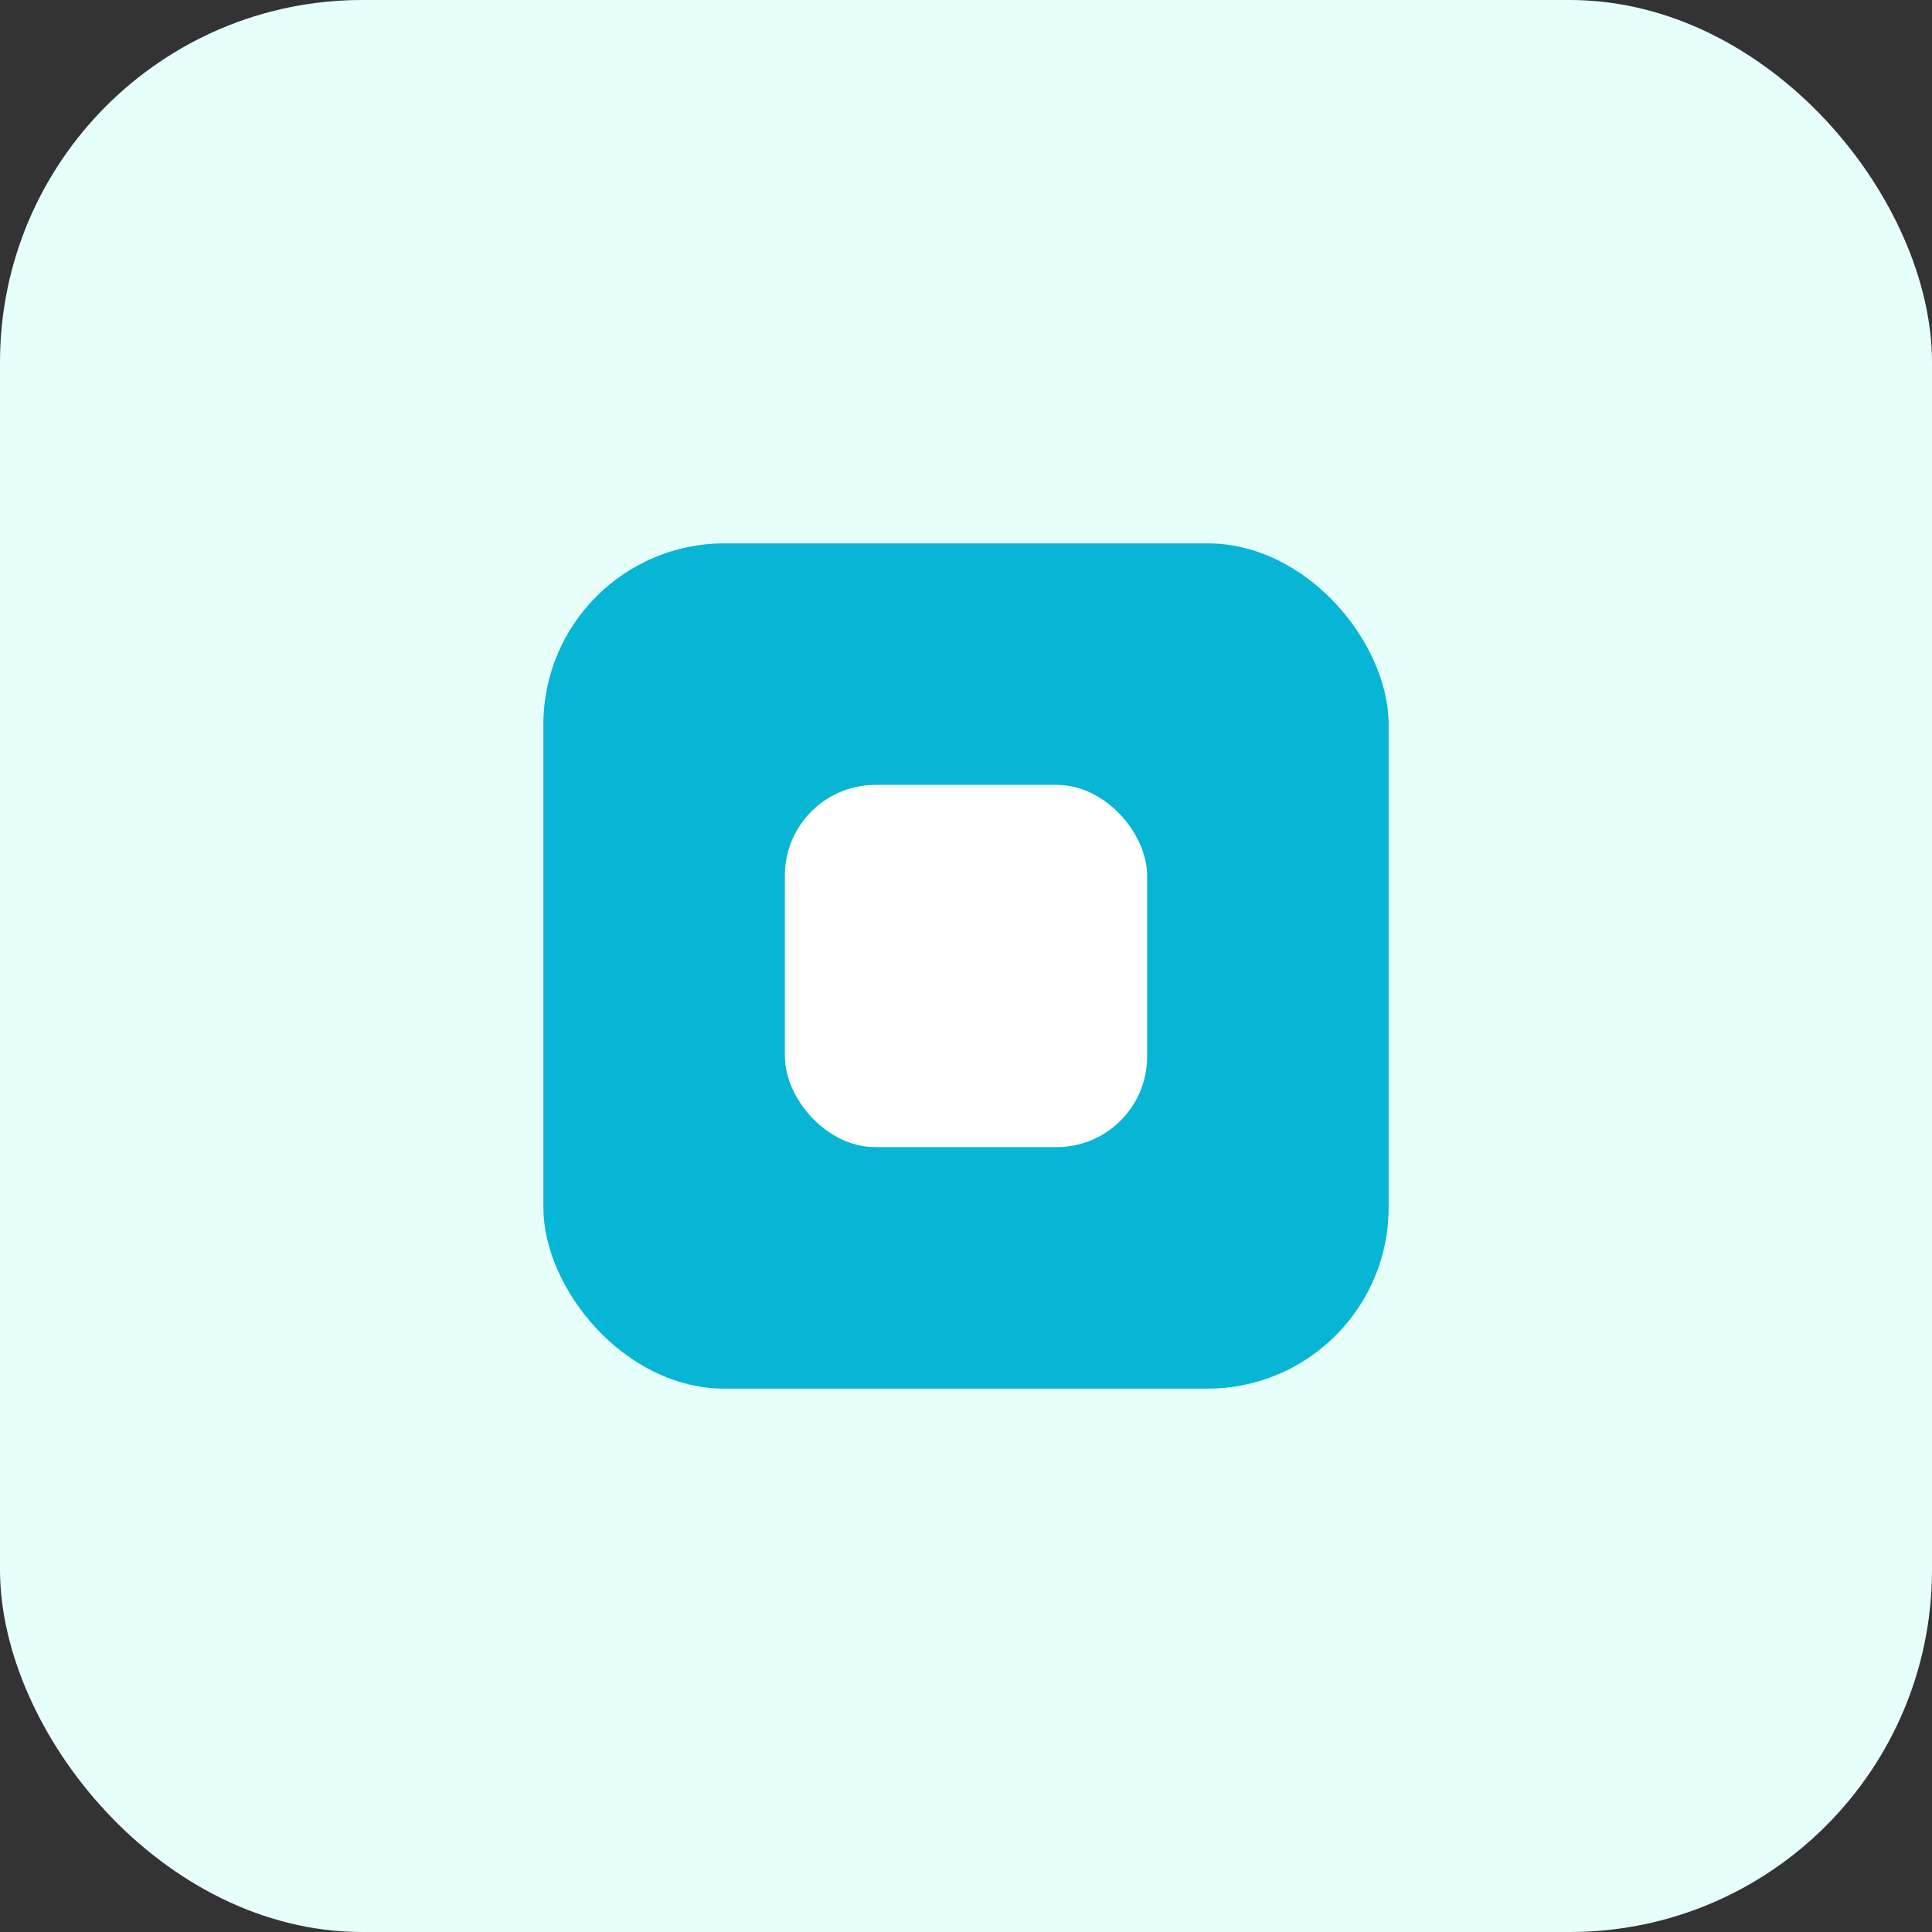 <?xml version="1.0" encoding="UTF-8"?>
<svg width="64" height="64" viewBox="0 0 64 64" fill="none" xmlns="http://www.w3.org/2000/svg">
  <rect x="0" y="0" width="64" height="64" fill="#333333" stroke="none"/>
  <rect width="64" height="64" rx="12" fill="#E6FFFB"/>
  <rect x="18" y="18" width="28" height="28" rx="6" fill="#06B6D4"/>
  <rect x="26" y="26" width="12" height="12" rx="3" fill="#fff"/>
</svg>